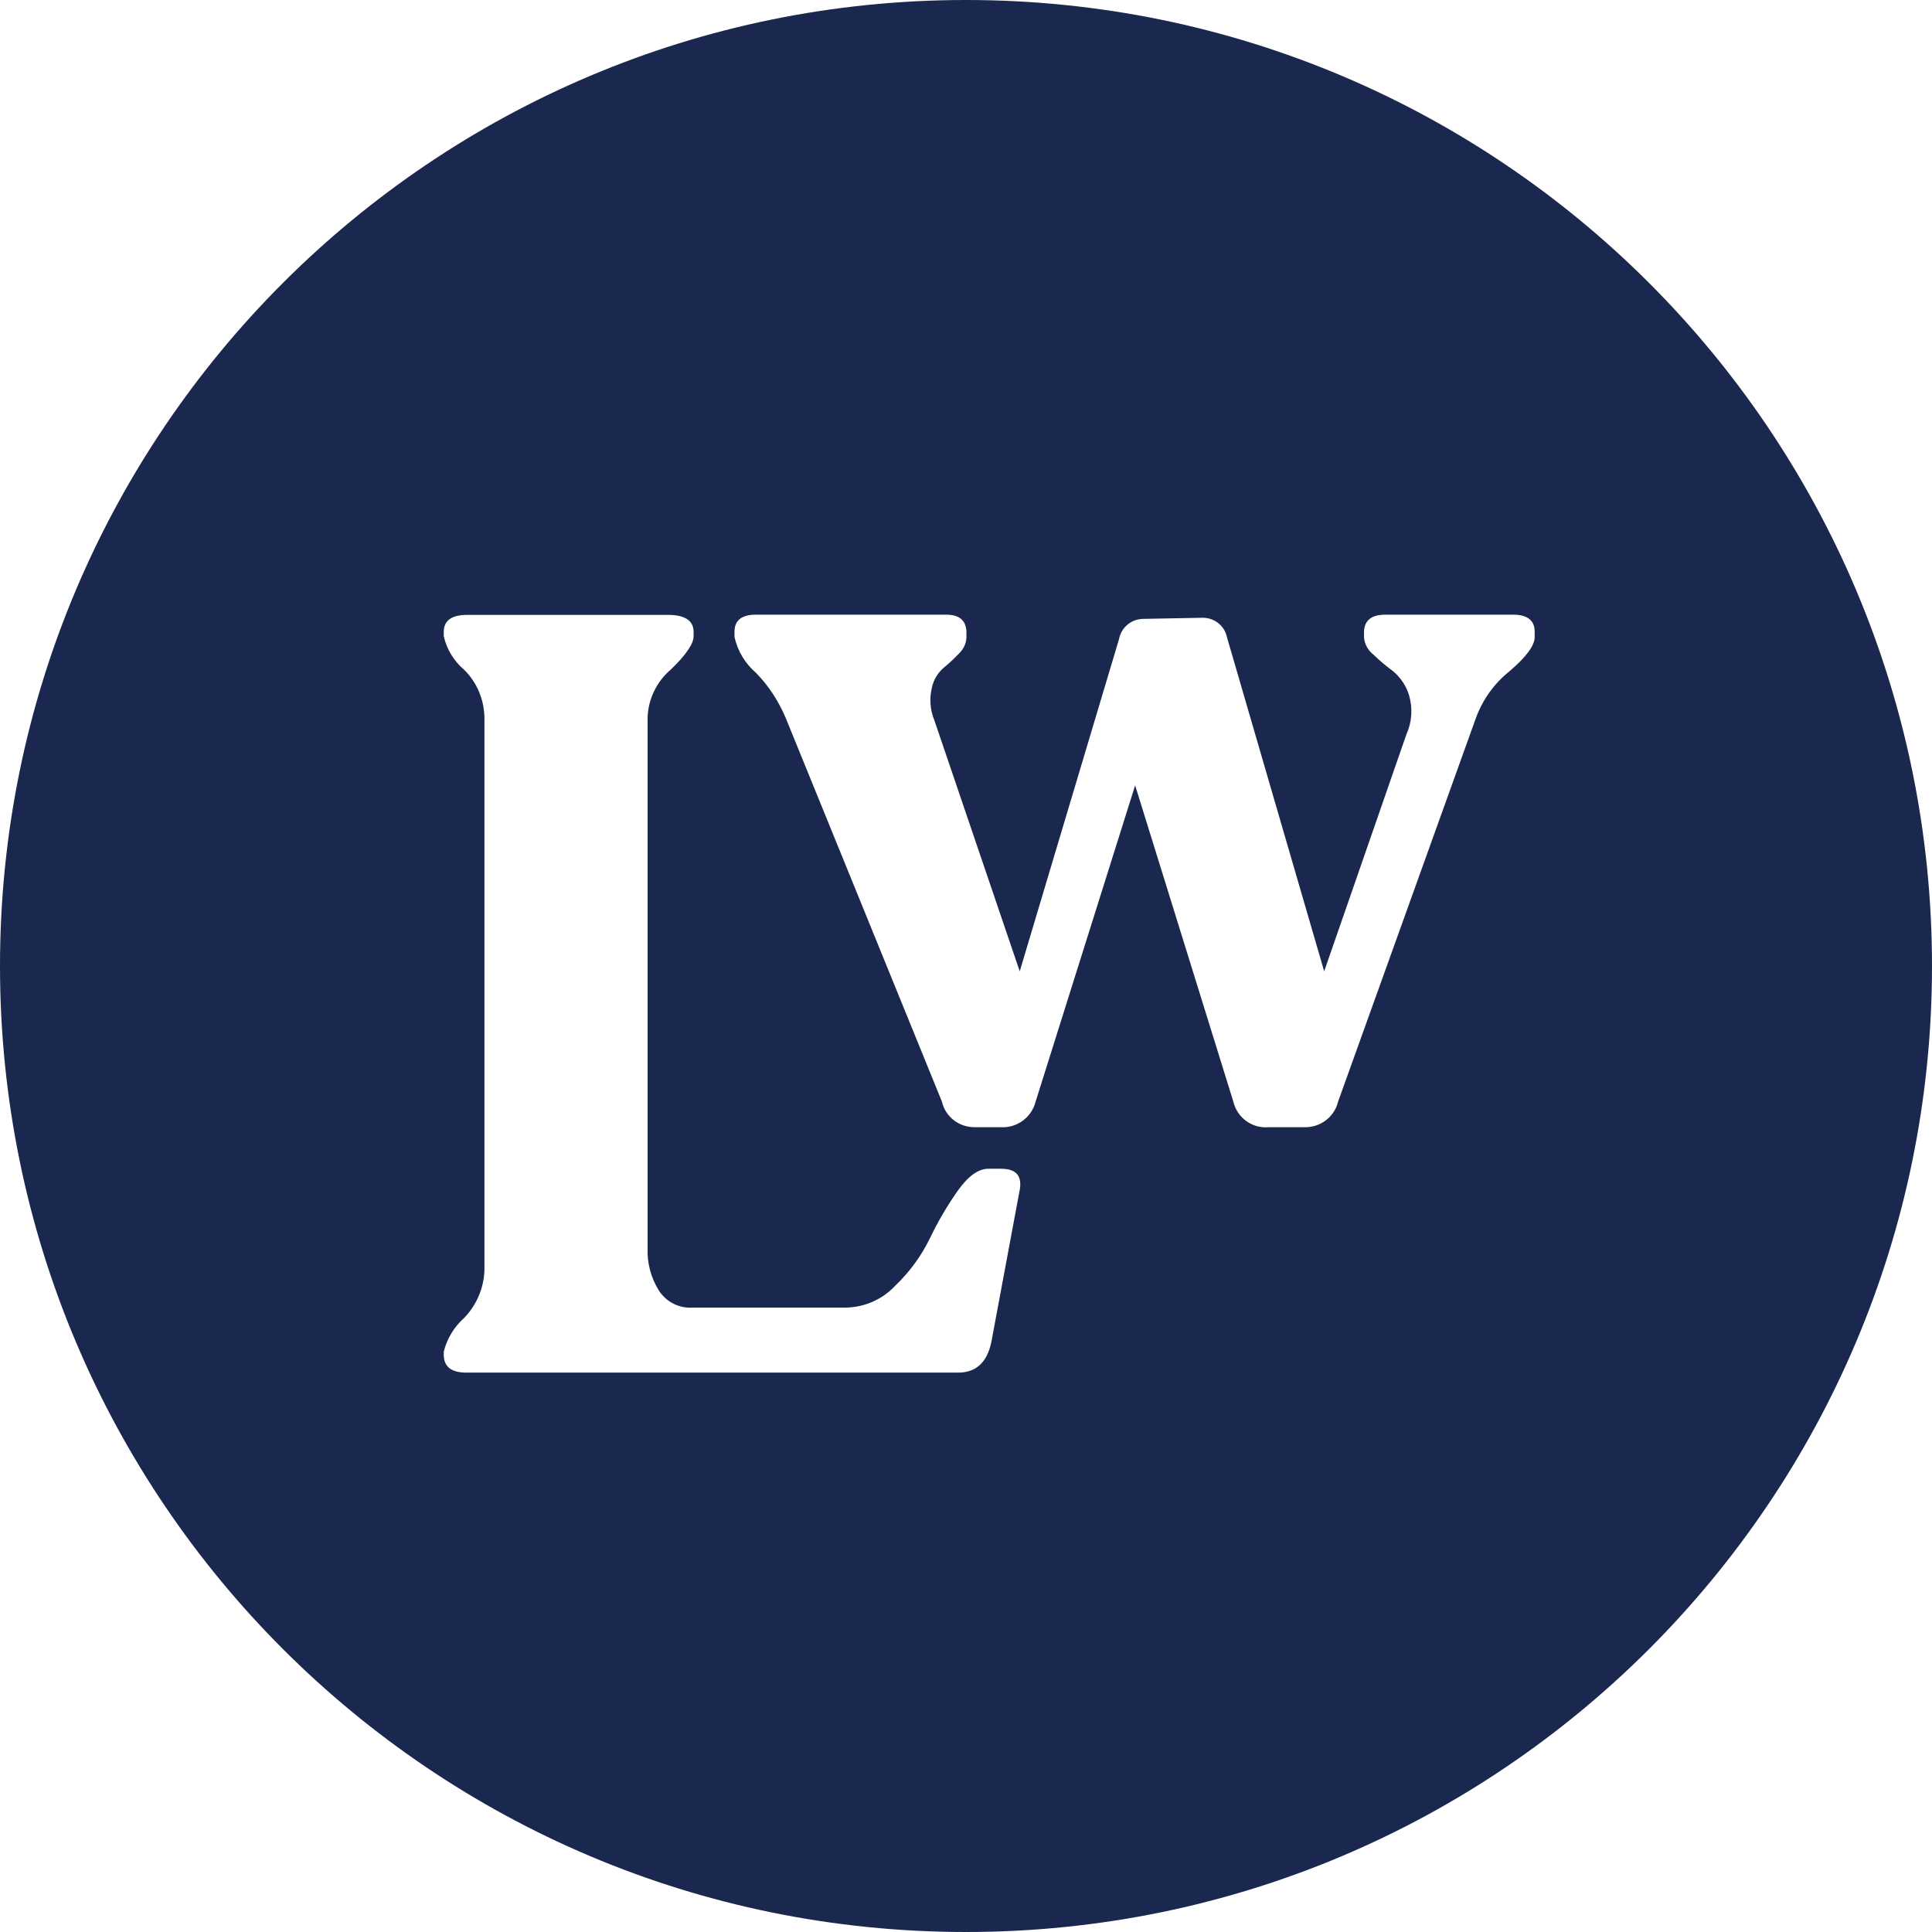 <svg xmlns="http://www.w3.org/2000/svg" id="Layer_2" data-name="Layer 2" viewBox="0 0 87.38 87.38"><defs><style>      .cls-1 {        fill: #1a284f;        stroke-width: 0px;      }    </style></defs><g id="Layer_1-2" data-name="Layer 1"><path class="cls-1" d="M43.69,0C19.56,0,0,19.56,0,43.69s19.56,43.69,43.69,43.69,43.69-19.56,43.69-43.69S67.82,0,43.69,0ZM46.1,53.92l-1.26,6.76c-.19.93-.69,1.4-1.5,1.4h-22.21c-.71.01-1.06-.26-1.06-.81v-.14c.15-.59.47-1.12.92-1.52.56-.58.89-1.34.92-2.15v-25.02c-.02-.81-.34-1.58-.92-2.15-.46-.39-.79-.93-.92-1.52v-.19c0-.51.35-.77,1.06-.77h9.08c.77,0,1.16.26,1.16.77v.19c0,.35-.35.86-1.04,1.52-.63.54-1.01,1.32-1.04,2.15v24c-.03.68.15,1.35.51,1.93.33.51.91.81,1.52.77h6.95c.84-.02,1.64-.37,2.22-.99.65-.62,1.18-1.35,1.57-2.15.36-.75.78-1.47,1.26-2.15.47-.66.93-.99,1.38-.99h.58c.71,0,.98.35.82,1.06ZM69.41,28.81c0,.39-.38.9-1.14,1.55-.69.55-1.22,1.29-1.52,2.12l-6.23,17.34c-.17.71-.82,1.19-1.55,1.16h-1.59c-.75.07-1.43-.43-1.6-1.16l-4.44-14.3-4.5,14.3c-.18.72-.85,1.21-1.59,1.16h-1.11c-.73.03-1.38-.45-1.54-1.16l-7.06-17.34c-.32-.76-.77-1.46-1.35-2.05-.49-.42-.83-.99-.97-1.62v-.24c0-.51.32-.77.97-.77h8.6c.61,0,.92.27.92.82v.19c0,.28-.13.55-.34.75-.22.23-.45.45-.7.65-.27.24-.46.56-.53.92-.11.48-.07.99.12,1.45l3.86,11.35,4.49-15.02c.1-.54.57-.92,1.11-.92l2.66-.05c.53-.01,1,.35,1.11.87l4.4,15.12,3.72-10.72c.25-.55.29-1.18.12-1.76-.13-.43-.38-.8-.72-1.09-.31-.23-.61-.48-.89-.75-.25-.2-.41-.48-.43-.8v-.19c0-.55.32-.82.97-.82h5.78c.64,0,.97.26.97.77v.24Z"></path></g></svg>